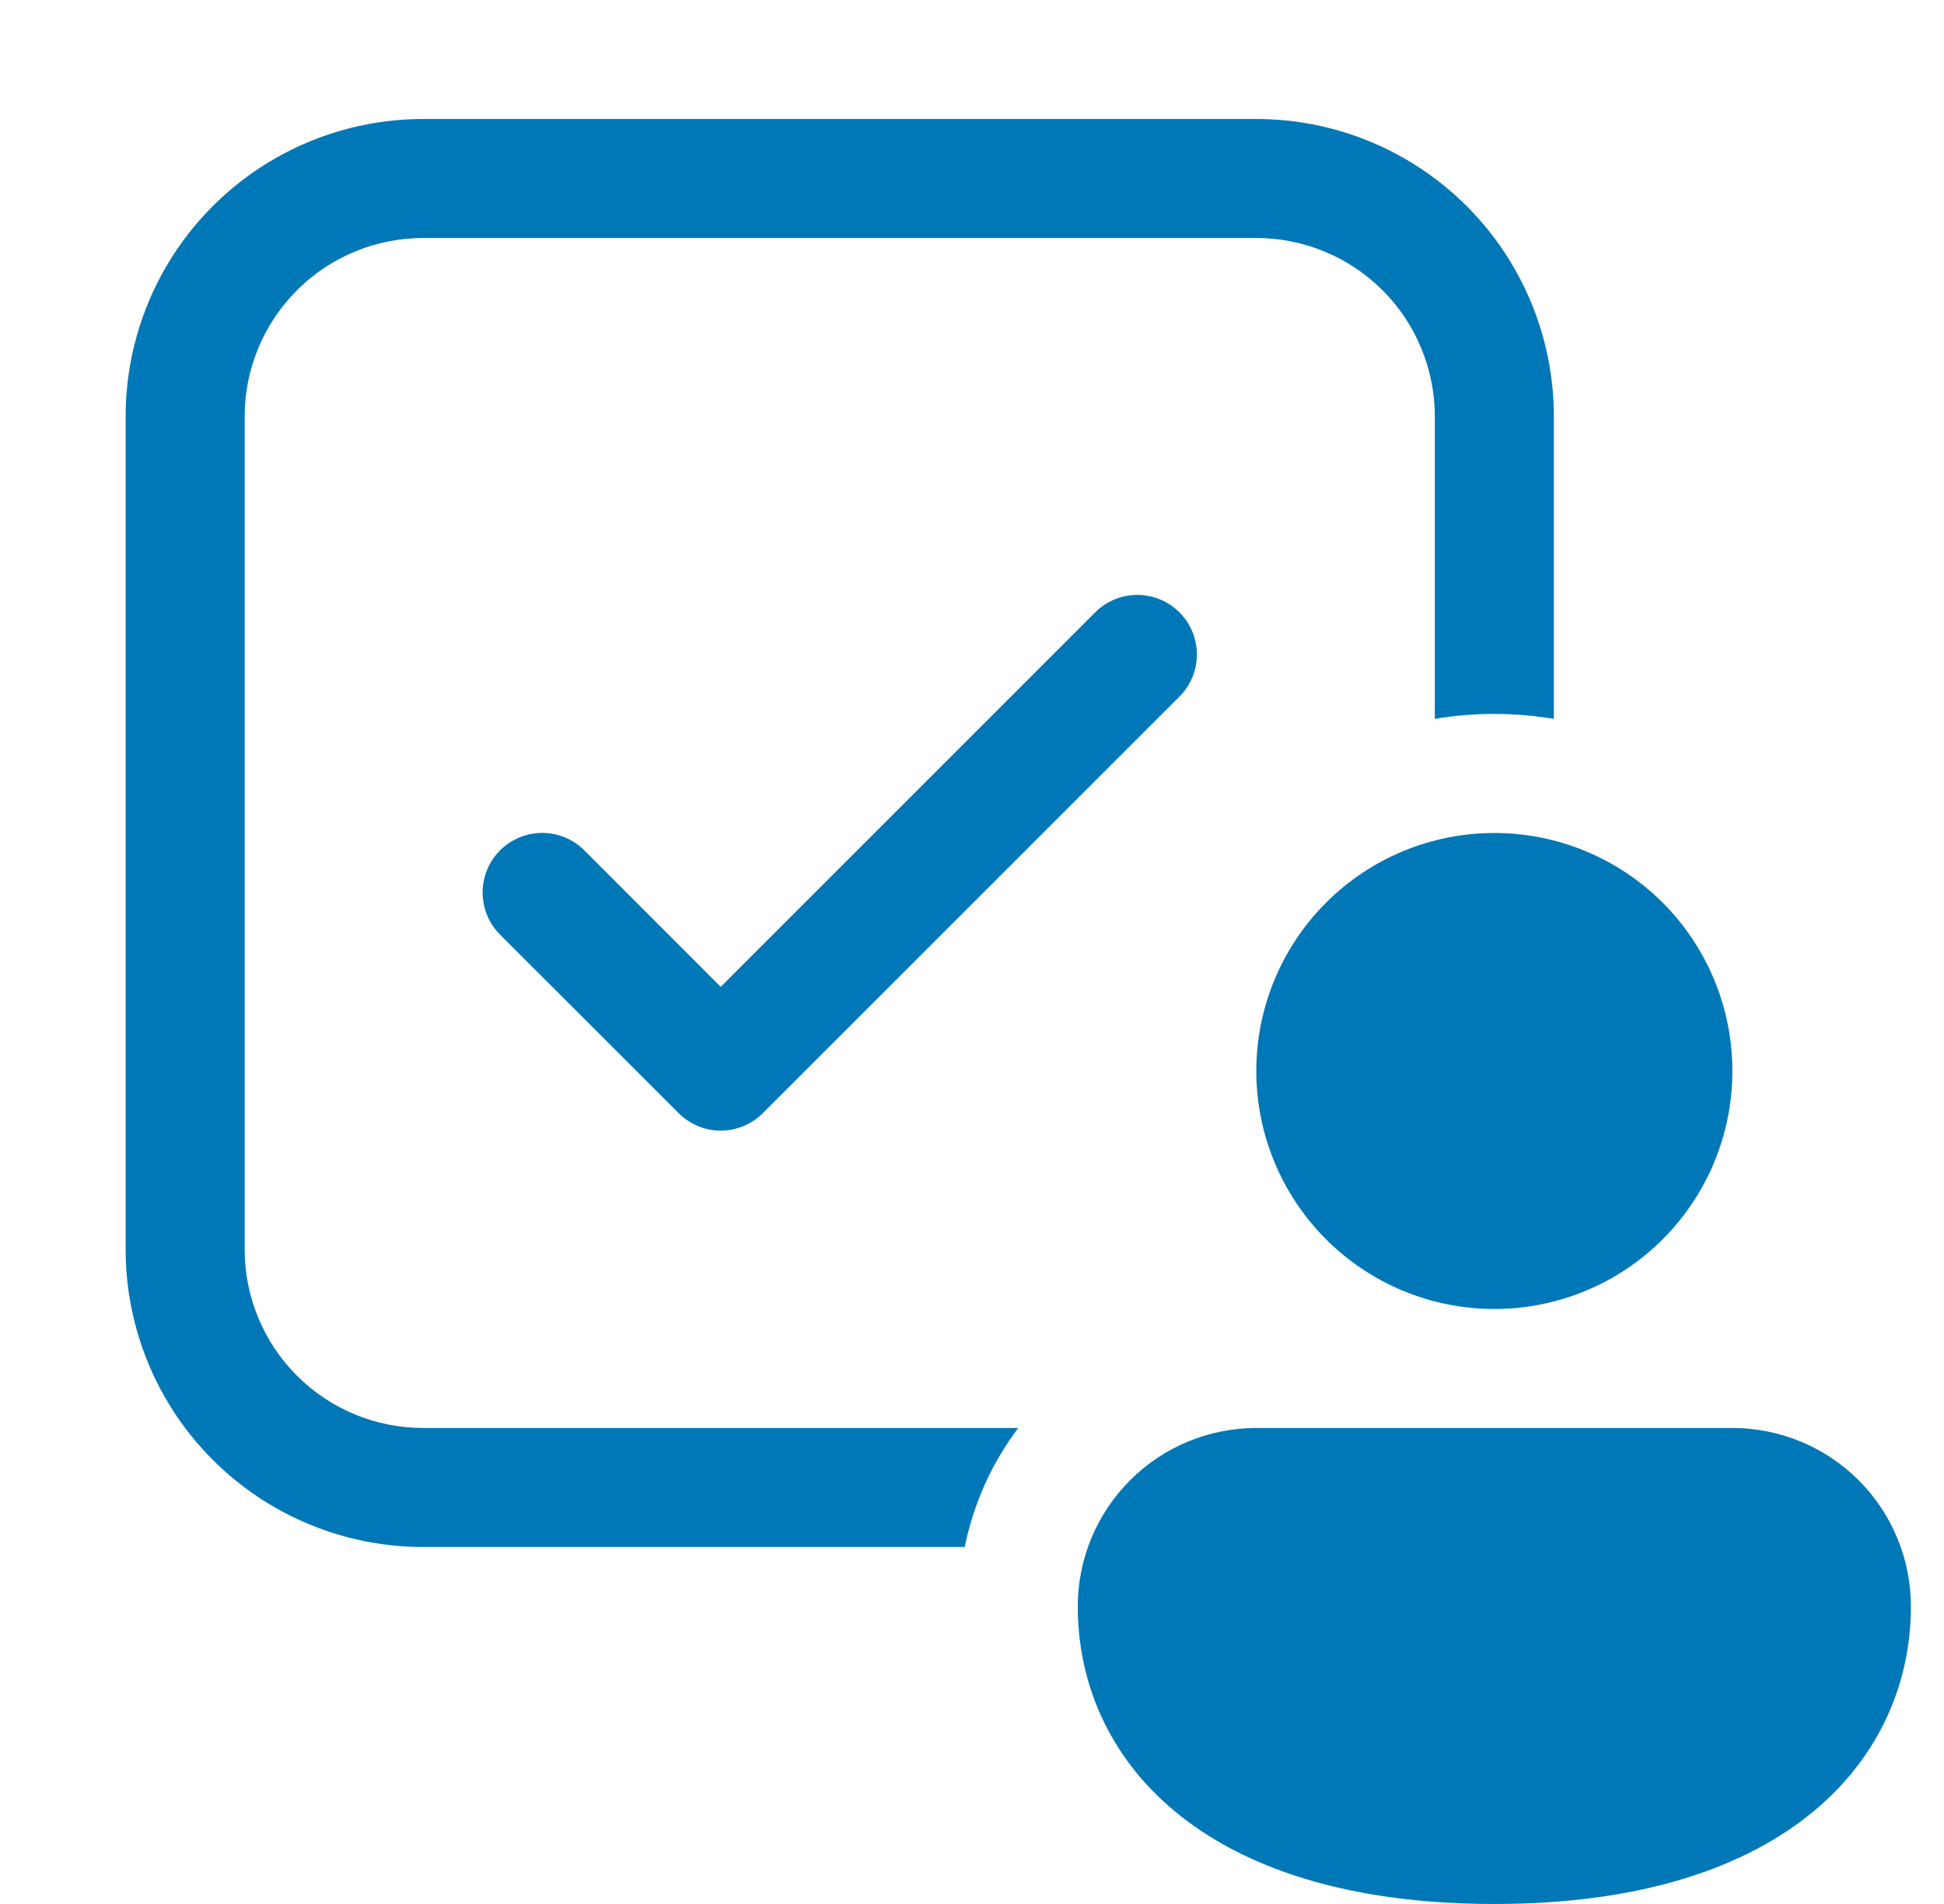 <?xml version="1.0" encoding="UTF-8"?>
<svg xmlns="http://www.w3.org/2000/svg" width="49" height="48" viewBox="0 0 49 48" fill="none">
  <g clip-path="url(#clip0_52_59)">
    <path d="M10.666 3C8.677 3 6.77 3.79 5.363 5.197C3.957 6.603 3.167 8.511 3.167 10.5V31.5C3.167 33.489 3.957 35.397 5.363 36.803C6.77 38.21 8.677 39 10.666 39H24.317C24.541 37.89 25.009 36.87 25.666 36H10.666C9.473 36 8.328 35.526 7.485 34.682C6.641 33.838 6.167 32.694 6.167 31.5V10.5C6.167 9.307 6.641 8.162 7.485 7.318C8.328 6.474 9.473 6 10.666 6H31.666C32.86 6 34.005 6.474 34.849 7.318C35.692 8.162 36.166 9.307 36.166 10.5V18.123C37.16 17.956 38.173 17.956 39.166 18.123V10.5C39.166 8.511 38.376 6.603 36.97 5.197C35.563 3.79 33.656 3 31.666 3H10.666ZM29.729 17.562C29.868 17.422 29.979 17.257 30.054 17.075C30.13 16.892 30.168 16.697 30.168 16.5C30.168 16.303 30.13 16.108 30.054 15.925C29.979 15.743 29.868 15.578 29.729 15.438C29.589 15.299 29.424 15.188 29.241 15.112C29.059 15.037 28.864 14.998 28.666 14.998C28.469 14.998 28.274 15.037 28.092 15.112C27.91 15.188 27.744 15.299 27.605 15.438L18.166 24.879L14.729 21.438C14.589 21.299 14.424 21.188 14.241 21.112C14.059 21.037 13.864 20.998 13.666 20.998C13.469 20.998 13.274 21.037 13.092 21.112C12.909 21.188 12.744 21.299 12.604 21.438C12.465 21.578 12.354 21.743 12.279 21.925C12.204 22.108 12.165 22.303 12.165 22.5C12.165 22.697 12.204 22.892 12.279 23.075C12.354 23.257 12.465 23.422 12.604 23.562L17.105 28.062C17.244 28.202 17.409 28.312 17.592 28.388C17.774 28.464 17.969 28.503 18.166 28.503C18.364 28.503 18.559 28.464 18.741 28.388C18.924 28.312 19.089 28.202 19.229 28.062L29.729 17.562ZM43.666 27C43.666 28.591 43.034 30.117 41.909 31.243C40.784 32.368 39.258 33 37.666 33C36.075 33 34.549 32.368 33.424 31.243C32.299 30.117 31.666 28.591 31.666 27C31.666 25.409 32.299 23.883 33.424 22.757C34.549 21.632 36.075 21 37.666 21C39.258 21 40.784 21.632 41.909 22.757C43.034 23.883 43.666 25.409 43.666 27ZM48.166 40.5C48.166 44.235 45.166 48 37.666 48C30.166 48 27.166 44.25 27.166 40.5C27.166 39.306 27.641 38.162 28.485 37.318C29.328 36.474 30.473 36 31.666 36H43.666C44.86 36 46.005 36.474 46.849 37.318C47.692 38.162 48.166 39.306 48.166 40.5Z" fill="#0077B6"></path>
  </g>
  <defs>
    <clipPath id="clip0_52_59">
      <rect width="48" height="48" fill="white" transform="translate(0.167)"></rect>
    </clipPath>
  </defs>
</svg>
